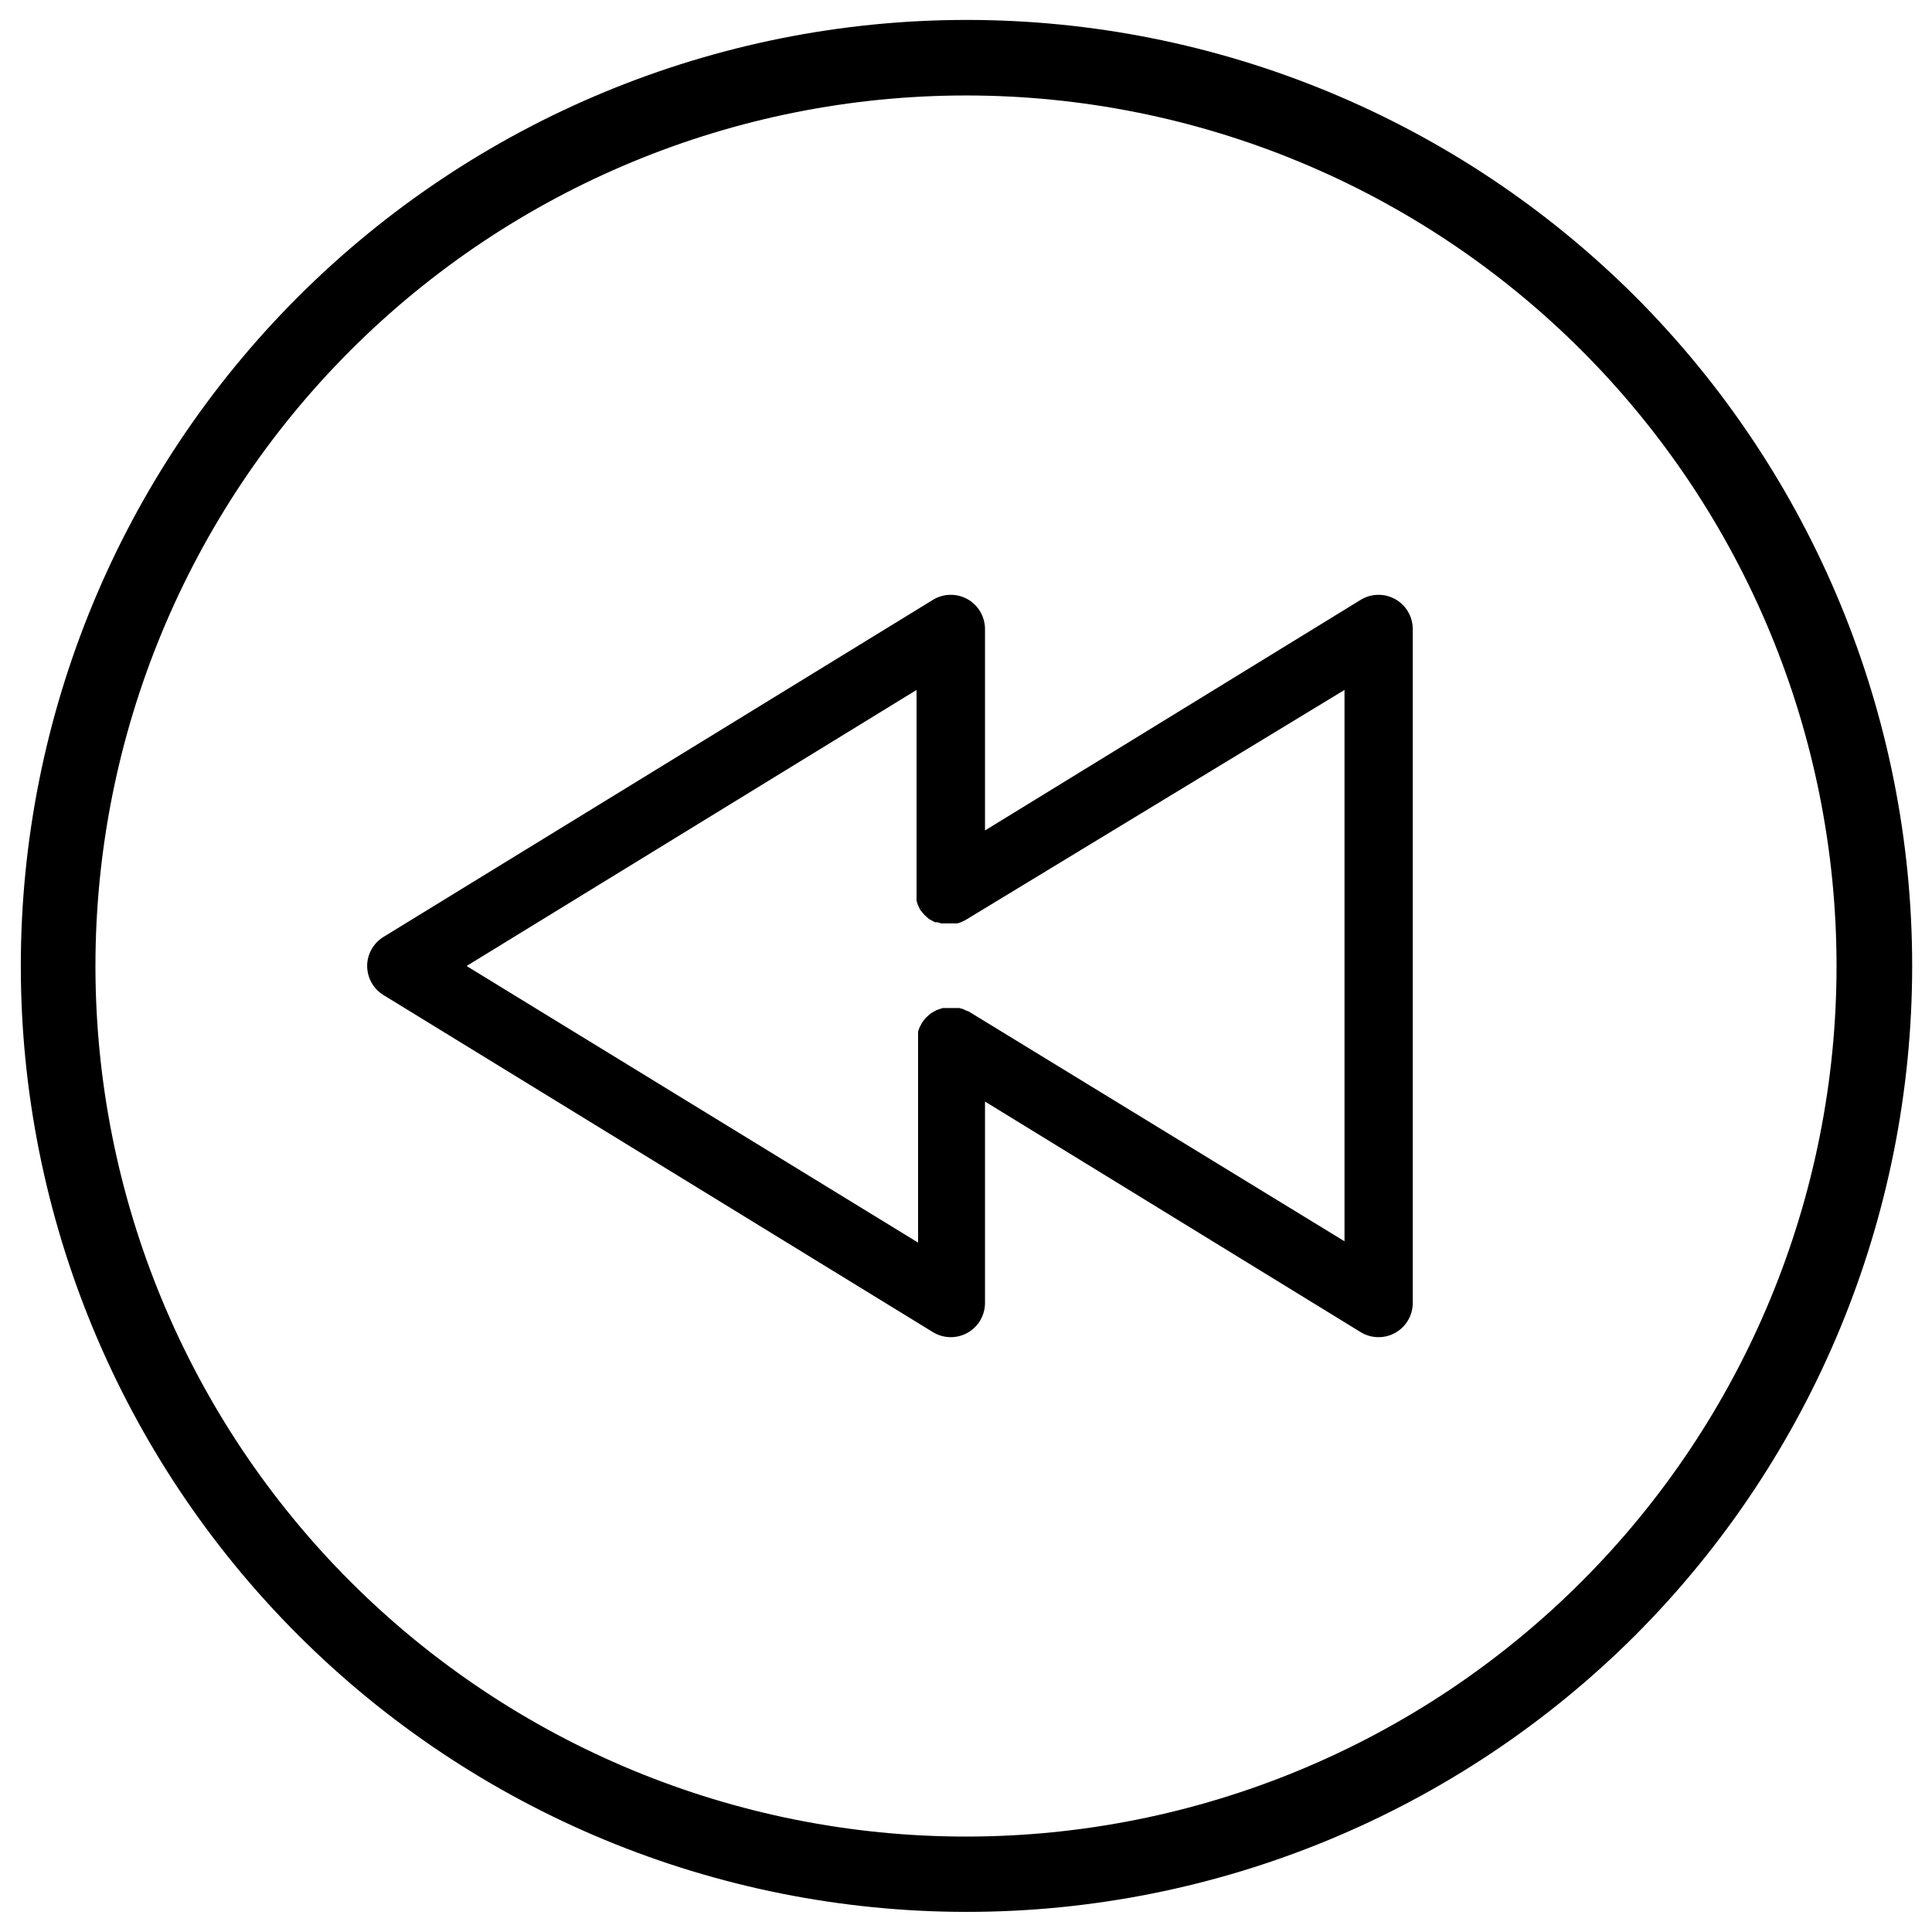 <?xml version="1.0" encoding="UTF-8"?>
<!-- Uploaded to: SVG Repo, www.svgrepo.com, Generator: SVG Repo Mixer Tools -->
<svg fill="#000000" width="800px" height="800px" version="1.1" viewBox="144 144 512 512" xmlns="http://www.w3.org/2000/svg">
 <g>
  <path d="m241.3 400c0.012 3.144 1.652 6.062 4.336 7.707l145.6 89.324h-0.004c2.797 1.711 6.297 1.781 9.16 0.184 2.859-1.598 4.637-4.613 4.644-7.891v-53.402l99.555 61.109c2.793 1.711 6.297 1.781 9.156 0.184 2.863-1.598 4.637-4.613 4.648-7.891v-178.65c-0.012-3.277-1.785-6.293-4.648-7.891-2.859-1.598-6.363-1.527-9.156 0.184l-99.555 61.113v-53.406c-0.008-3.277-1.785-6.293-4.644-7.891-2.863-1.598-6.363-1.527-9.16 0.184l-145.6 89.324c-2.684 1.645-4.324 4.562-4.336 7.711zm26.348 0 119.25-73.156v53.402 0.605 0.004c-0.02 0.332-0.02 0.672 0 1.008v0.855c0.07 0.289 0.156 0.574 0.254 0.855 0.117 0.309 0.25 0.613 0.402 0.906l0.25 0.555 0.605 0.754 0.555 0.656 0.605 0.555 0.707 0.605 0.656 0.352 0.855 0.453h0.656l1.008 0.301h4.238l0.957-0.301 0.855-0.402 0.555-0.301 100.25-60.863v146.11l-99.605-60.91-0.703-0.25-0.855-0.402-0.906-0.25h-4.379l-0.805 0.25-0.855 0.301-0.754 0.402-0.754 0.453-0.656 0.555-0.656 0.605-0.504 0.605-0.605 0.805-0.25 0.555h-0.012c-0.32 0.547-0.559 1.141-0.707 1.762v0.855c-0.016 0.336-0.016 0.672 0 1.008v0.605 53.402z"/>
  <path d="m577.39 222.61c-47.031-46.977-110.79-73.352-177.27-73.328-66.473 0.023-130.21 26.449-177.21 73.461-46.996 47.012-73.395 110.76-73.395 177.23s26.398 130.23 73.395 177.24c46.996 47.012 110.73 73.434 177.21 73.457 66.473 0.023 130.23-26.352 177.27-73.328 46.977-47.074 73.355-110.86 73.355-177.37s-26.379-130.29-73.355-177.37zm-14.258 340.53c-43.266 43.266-101.95 67.57-163.13 67.57-61.188 0-119.87-24.305-163.14-67.57-43.266-43.266-67.57-101.95-67.57-163.13 0-61.188 24.305-119.87 67.57-163.14s101.95-67.57 163.14-67.57c61.184 0 119.87 24.305 163.13 67.57 43.266 43.266 67.57 101.95 67.57 163.14 0 61.184-24.305 119.87-67.57 163.13z"/>
 </g>
</svg>